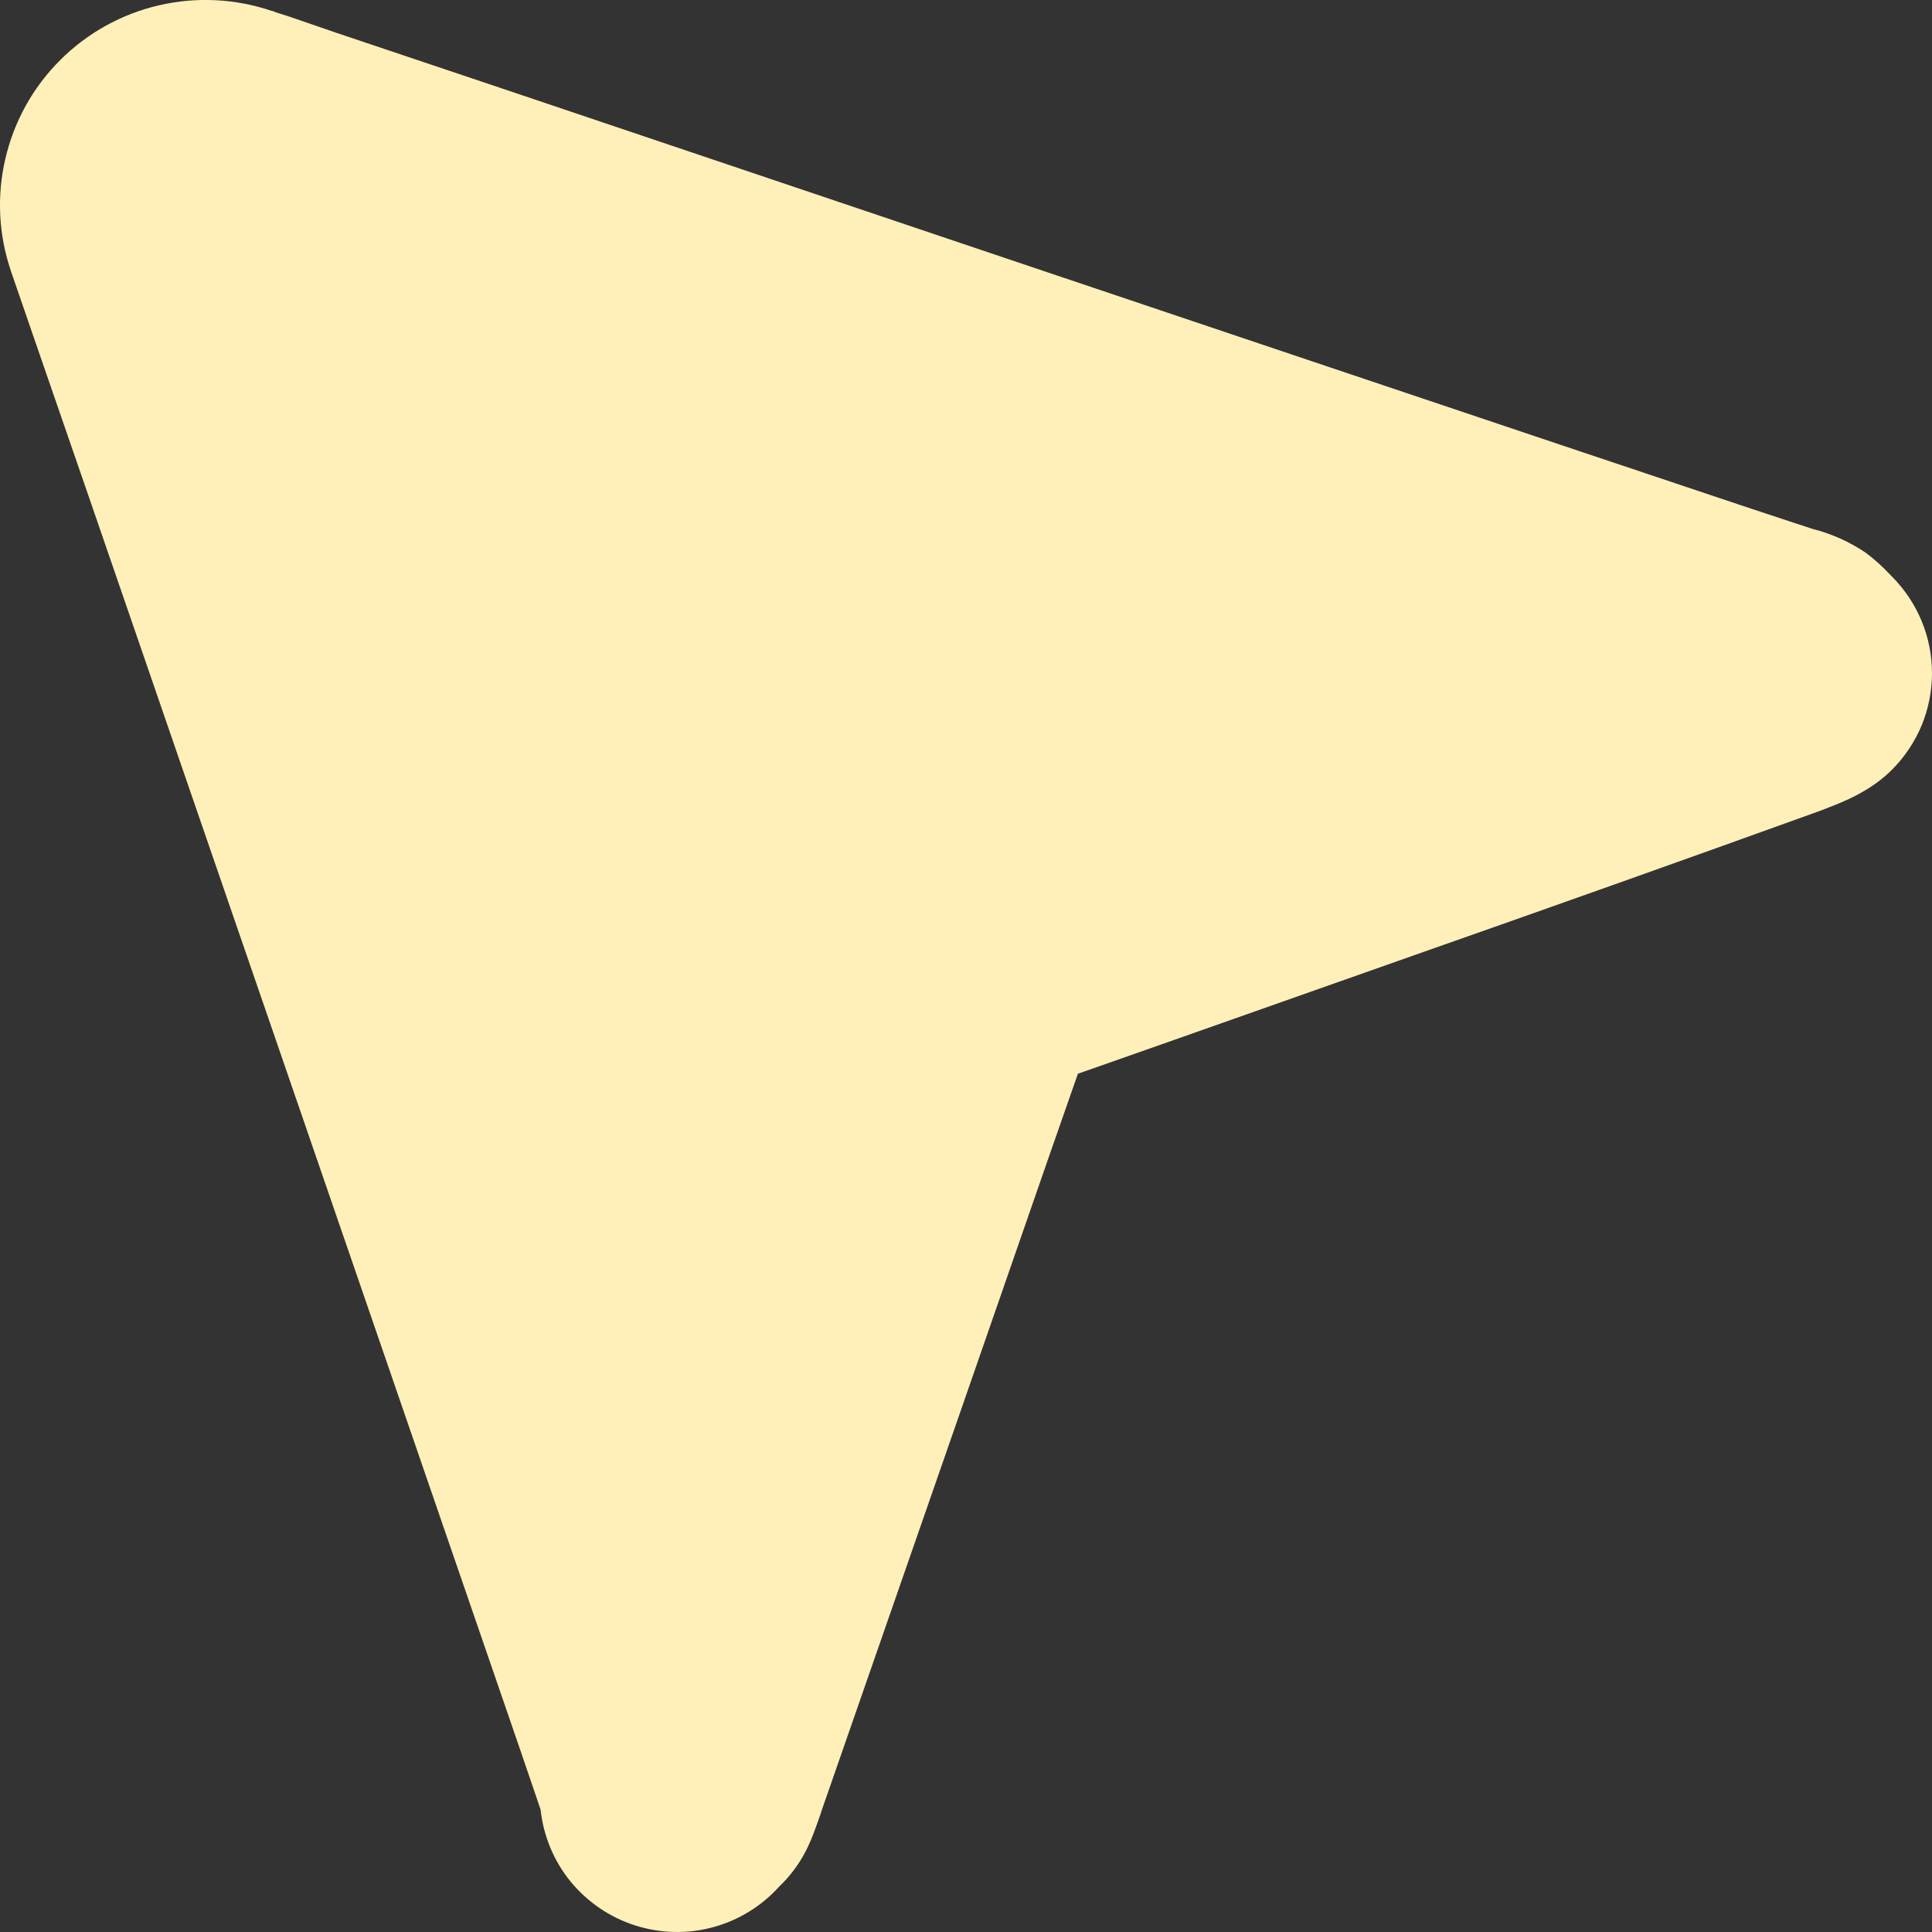 <svg width="20" height="20" viewBox="0 0 20 20" fill="none" xmlns="http://www.w3.org/2000/svg">
<rect x="0" y="0" width="20" height="20" fill="#333333" stroke="none"/>
<path fill-rule="evenodd" clip-rule="evenodd" d="M2.816 0.113H2.813C2.437 -0.015 2.032 -0.035 1.645 0.055C1.258 0.145 0.904 0.341 0.623 0.622C0.342 0.902 0.146 1.255 0.056 1.641C-0.035 2.026 -0.015 2.43 0.113 2.805L0.114 2.809L0.117 2.818L0.129 2.852L0.174 2.983L0.346 3.482L0.963 5.269C2.426 9.516 3.887 13.762 5.349 18.009L5.531 18.541L5.581 18.689L5.596 18.732C5.625 19.004 5.732 19.263 5.905 19.476C6.079 19.688 6.31 19.847 6.572 19.931C6.833 20.015 7.114 20.023 7.379 19.951C7.644 19.88 7.883 19.733 8.067 19.529C8.179 19.422 8.272 19.297 8.343 19.159C8.407 19.034 8.454 18.893 8.5 18.762L8.501 18.756L9.923 14.668L10.851 11.995L11.156 11.122L11.158 11.115L11.168 11.112L12.05 10.802L14.743 9.852C16.115 9.37 17.486 8.883 18.854 8.389L18.92 8.363C19.077 8.302 19.358 8.195 19.584 7.97C19.716 7.838 19.82 7.682 19.892 7.511C19.963 7.339 20 7.155 20 6.969C20 6.783 19.963 6.598 19.892 6.427C19.82 6.255 19.716 6.099 19.584 5.967L19.57 5.953C19.491 5.867 19.404 5.789 19.31 5.719C19.147 5.61 18.967 5.528 18.777 5.479H18.774L18.724 5.462L18.57 5.412L18.024 5.231L16.17 4.61C12.534 3.389 8.9 2.165 5.266 0.939L3.486 0.341L2.989 0.17L2.856 0.128L2.823 0.114L2.816 0.113Z" fill="#FFF0B9"/>
</svg>
